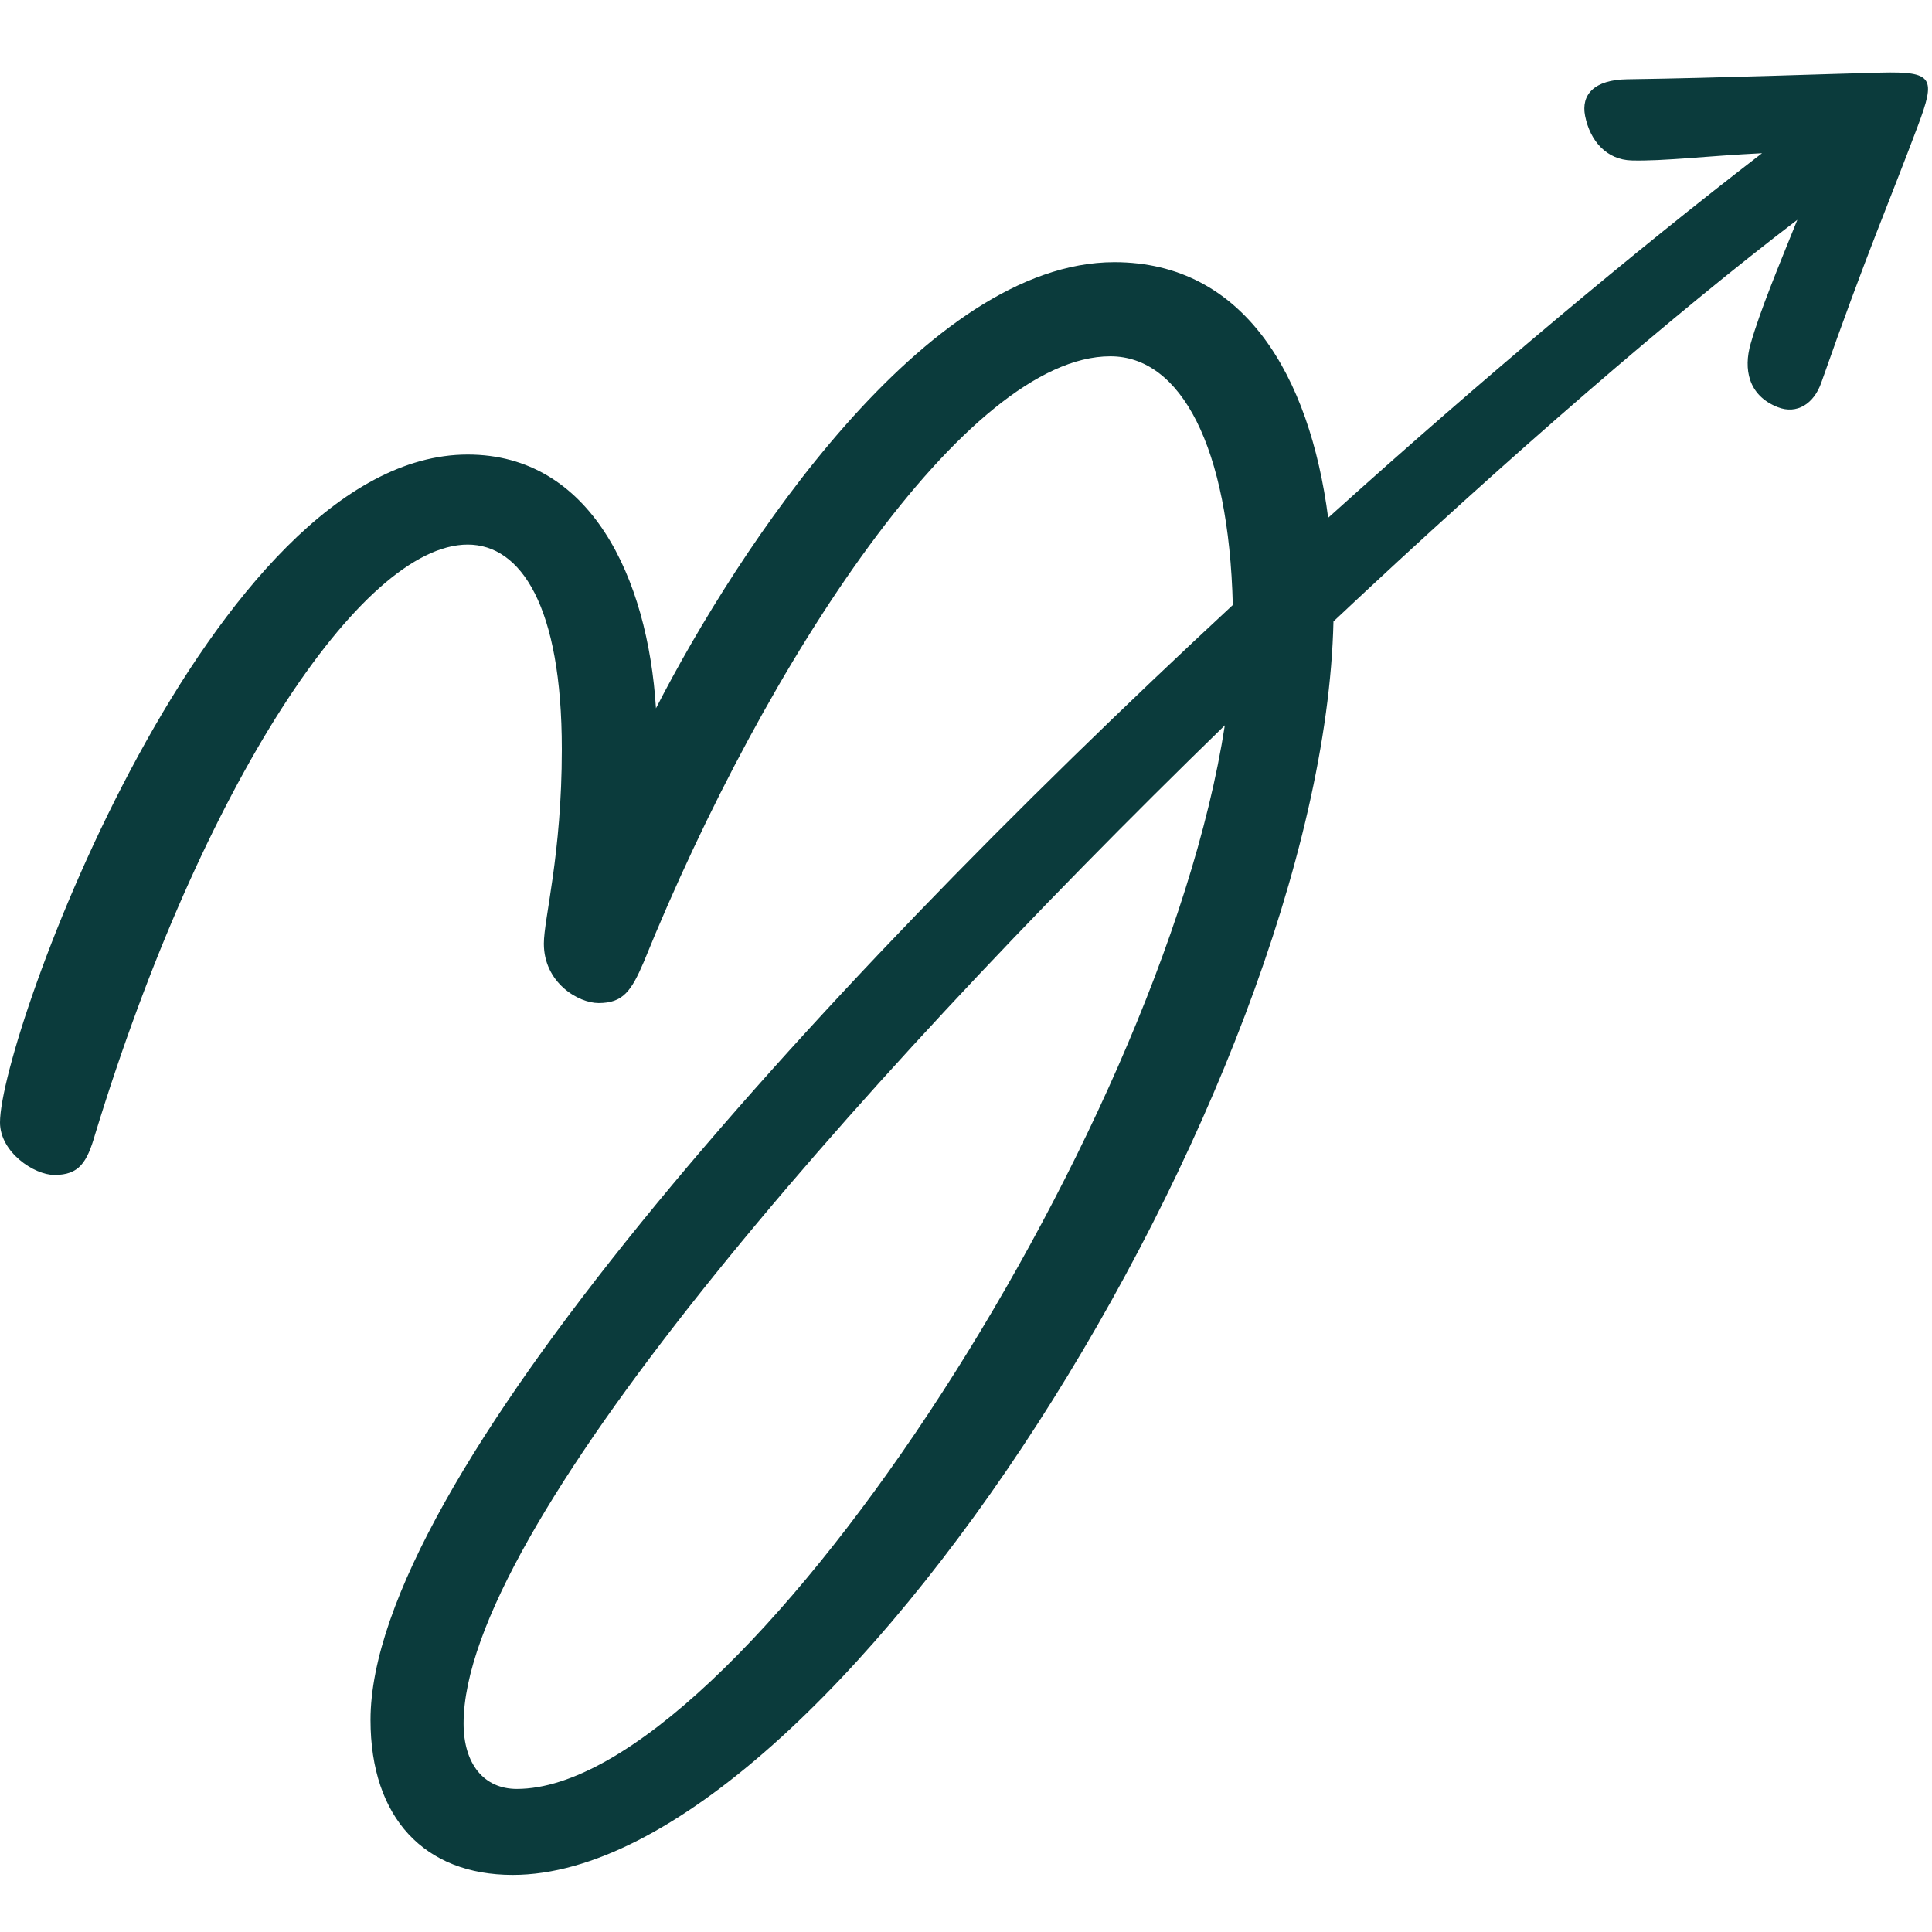 <svg width="40" height="40" viewBox="0 0 40 40" fill="none" xmlns="http://www.w3.org/2000/svg">
<path fill-rule="evenodd" clip-rule="evenodd" d="M10.7 37.038C10.021 37.038 9.598 36.524 9.598 35.682C9.598 31.706 17.488 22.673 25.359 15.017C24.029 23.616 15.235 37.038 10.7 37.038ZM38.944 1.503C37.861 1.529 35.639 1.613 33.69 1.641C33.004 1.651 32.73 1.959 32.818 2.401C32.922 2.922 33.265 3.308 33.782 3.322C34.447 3.339 35.338 3.228 36.481 3.172C33.883 5.171 30.741 7.797 27.498 10.72C27.118 7.78 25.755 5.428 23.072 5.428C19.174 5.428 15.276 11.36 13.581 14.665C13.411 11.954 12.225 9.411 9.683 9.411C4.397 9.411 0 21.439 0 23.239C0 23.854 0.704 24.326 1.127 24.326C1.636 24.326 1.801 24.072 1.971 23.479C4.174 16.276 7.479 11.275 9.683 11.275C10.784 11.275 11.632 12.547 11.632 15.513C11.632 17.695 11.26 19.02 11.26 19.537C11.26 20.345 11.971 20.767 12.394 20.767C12.903 20.767 13.072 20.513 13.327 19.92C15.869 13.648 20.021 7.377 22.988 7.377C24.448 7.377 25.442 9.243 25.524 12.526C16.631 20.776 7.671 30.718 7.671 35.609C7.671 37.644 8.794 38.818 10.615 38.818C17.153 38.818 27.385 22.569 27.608 12.866C31.246 9.443 34.715 6.453 37.212 4.551C36.828 5.505 36.44 6.432 36.243 7.125C36.099 7.631 36.187 8.188 36.809 8.431C37.203 8.584 37.554 8.362 37.708 7.922C38.647 5.245 39.13 4.147 39.704 2.615C40.079 1.613 40.039 1.477 38.944 1.503Z" fill="#0B3B3C"/>
</svg>
